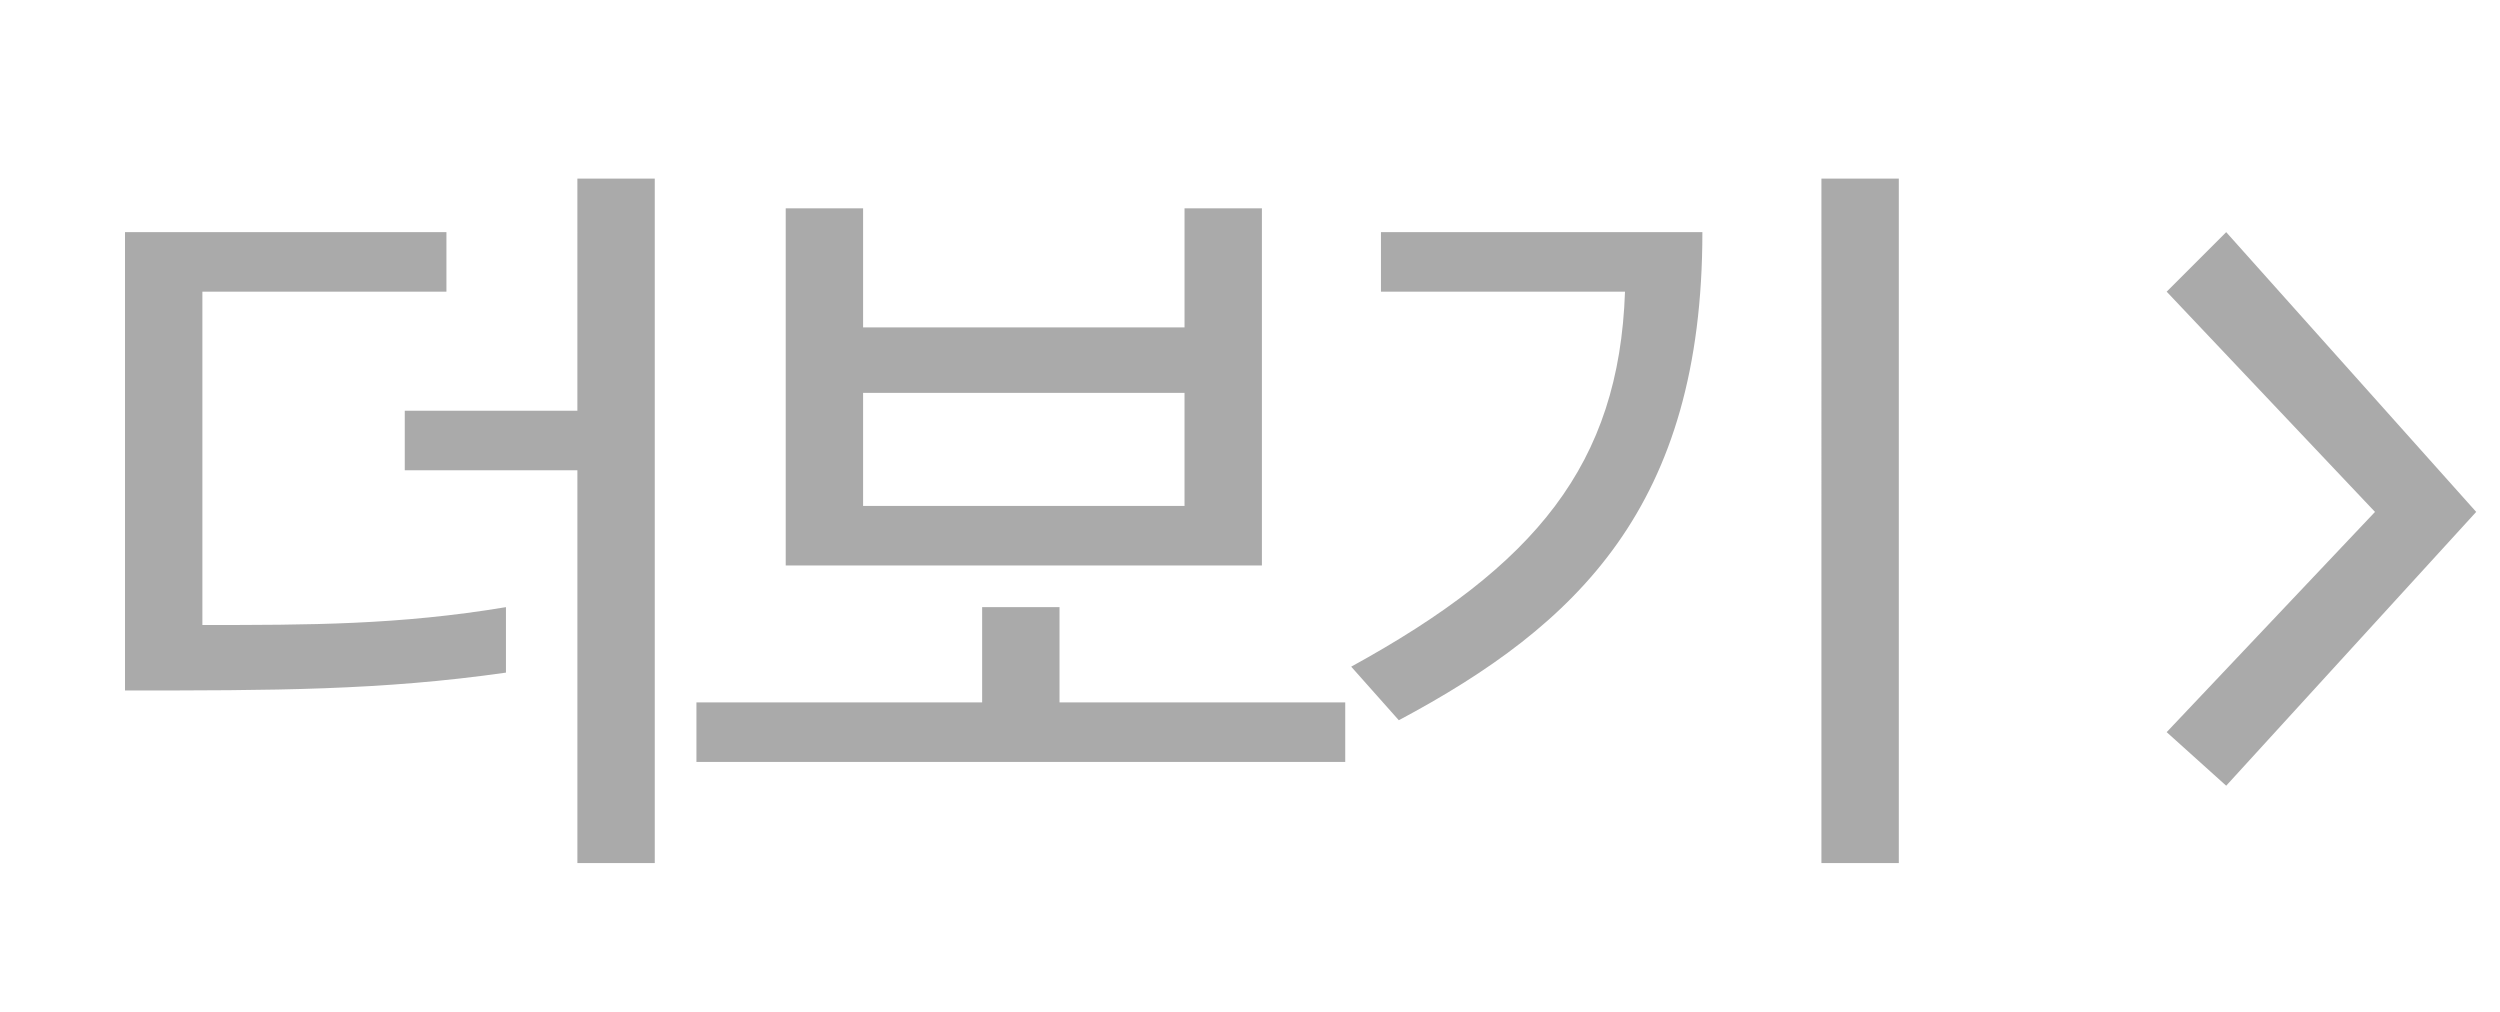 <?xml version="1.0" encoding="utf-8"?>
<!-- Generator: Adobe Illustrator 21.1.0, SVG Export Plug-In . SVG Version: 6.00 Build 0)  -->
<svg version="1.1" id="Layer_1" xmlns="http://www.w3.org/2000/svg" xmlns:xlink="http://www.w3.org/1999/xlink" x="0px" y="0px"
	 viewBox="0 0 42 17" style="enable-background:new 0 0 42 17;" xml:space="preserve">
<style type="text/css">
	.st0{fill:#AAAAAA;}
</style>
<g>
	<polygon class="st0" points="37.4,13.2 36.4,12.3 39.9,8.6 36.4,4.9 37.4,3.9 41.6,8.6 	"/>
</g>
<g>
	<path class="st0" d="M8.5,11.3c-2.1,0.3-3.9,0.3-6.4,0.3V3.9h5.4v1H3.4v5.6c1.8,0,3.3,0,5.1-0.3V11.3z M11,14.5H9.7V7.9H6.8v-1h2.9
		V3H11C11,3,11,14.5,11,14.5z"/>
	<path class="st0" d="M17.8,10.2v1.6h4.8v1H11.7v-1h4.8v-1.6H17.8z M13.2,9.5v-6h1.3v2h5.4v-2h1.3v6H13.2z M19.9,8.5V6.6h-5.4v1.9
		H19.9z"/>
	<path class="st0" d="M28.6,3.9c0,4.6-2.1,6.6-5.1,8.2l-0.8-0.9c3.1-1.7,4.5-3.4,4.6-6.3h-4.1v-1C23.2,3.9,28.6,3.9,28.6,3.9z
		 M31.9,14.5h-1.3V3h1.3V14.5z"/>
</g>
</svg>
